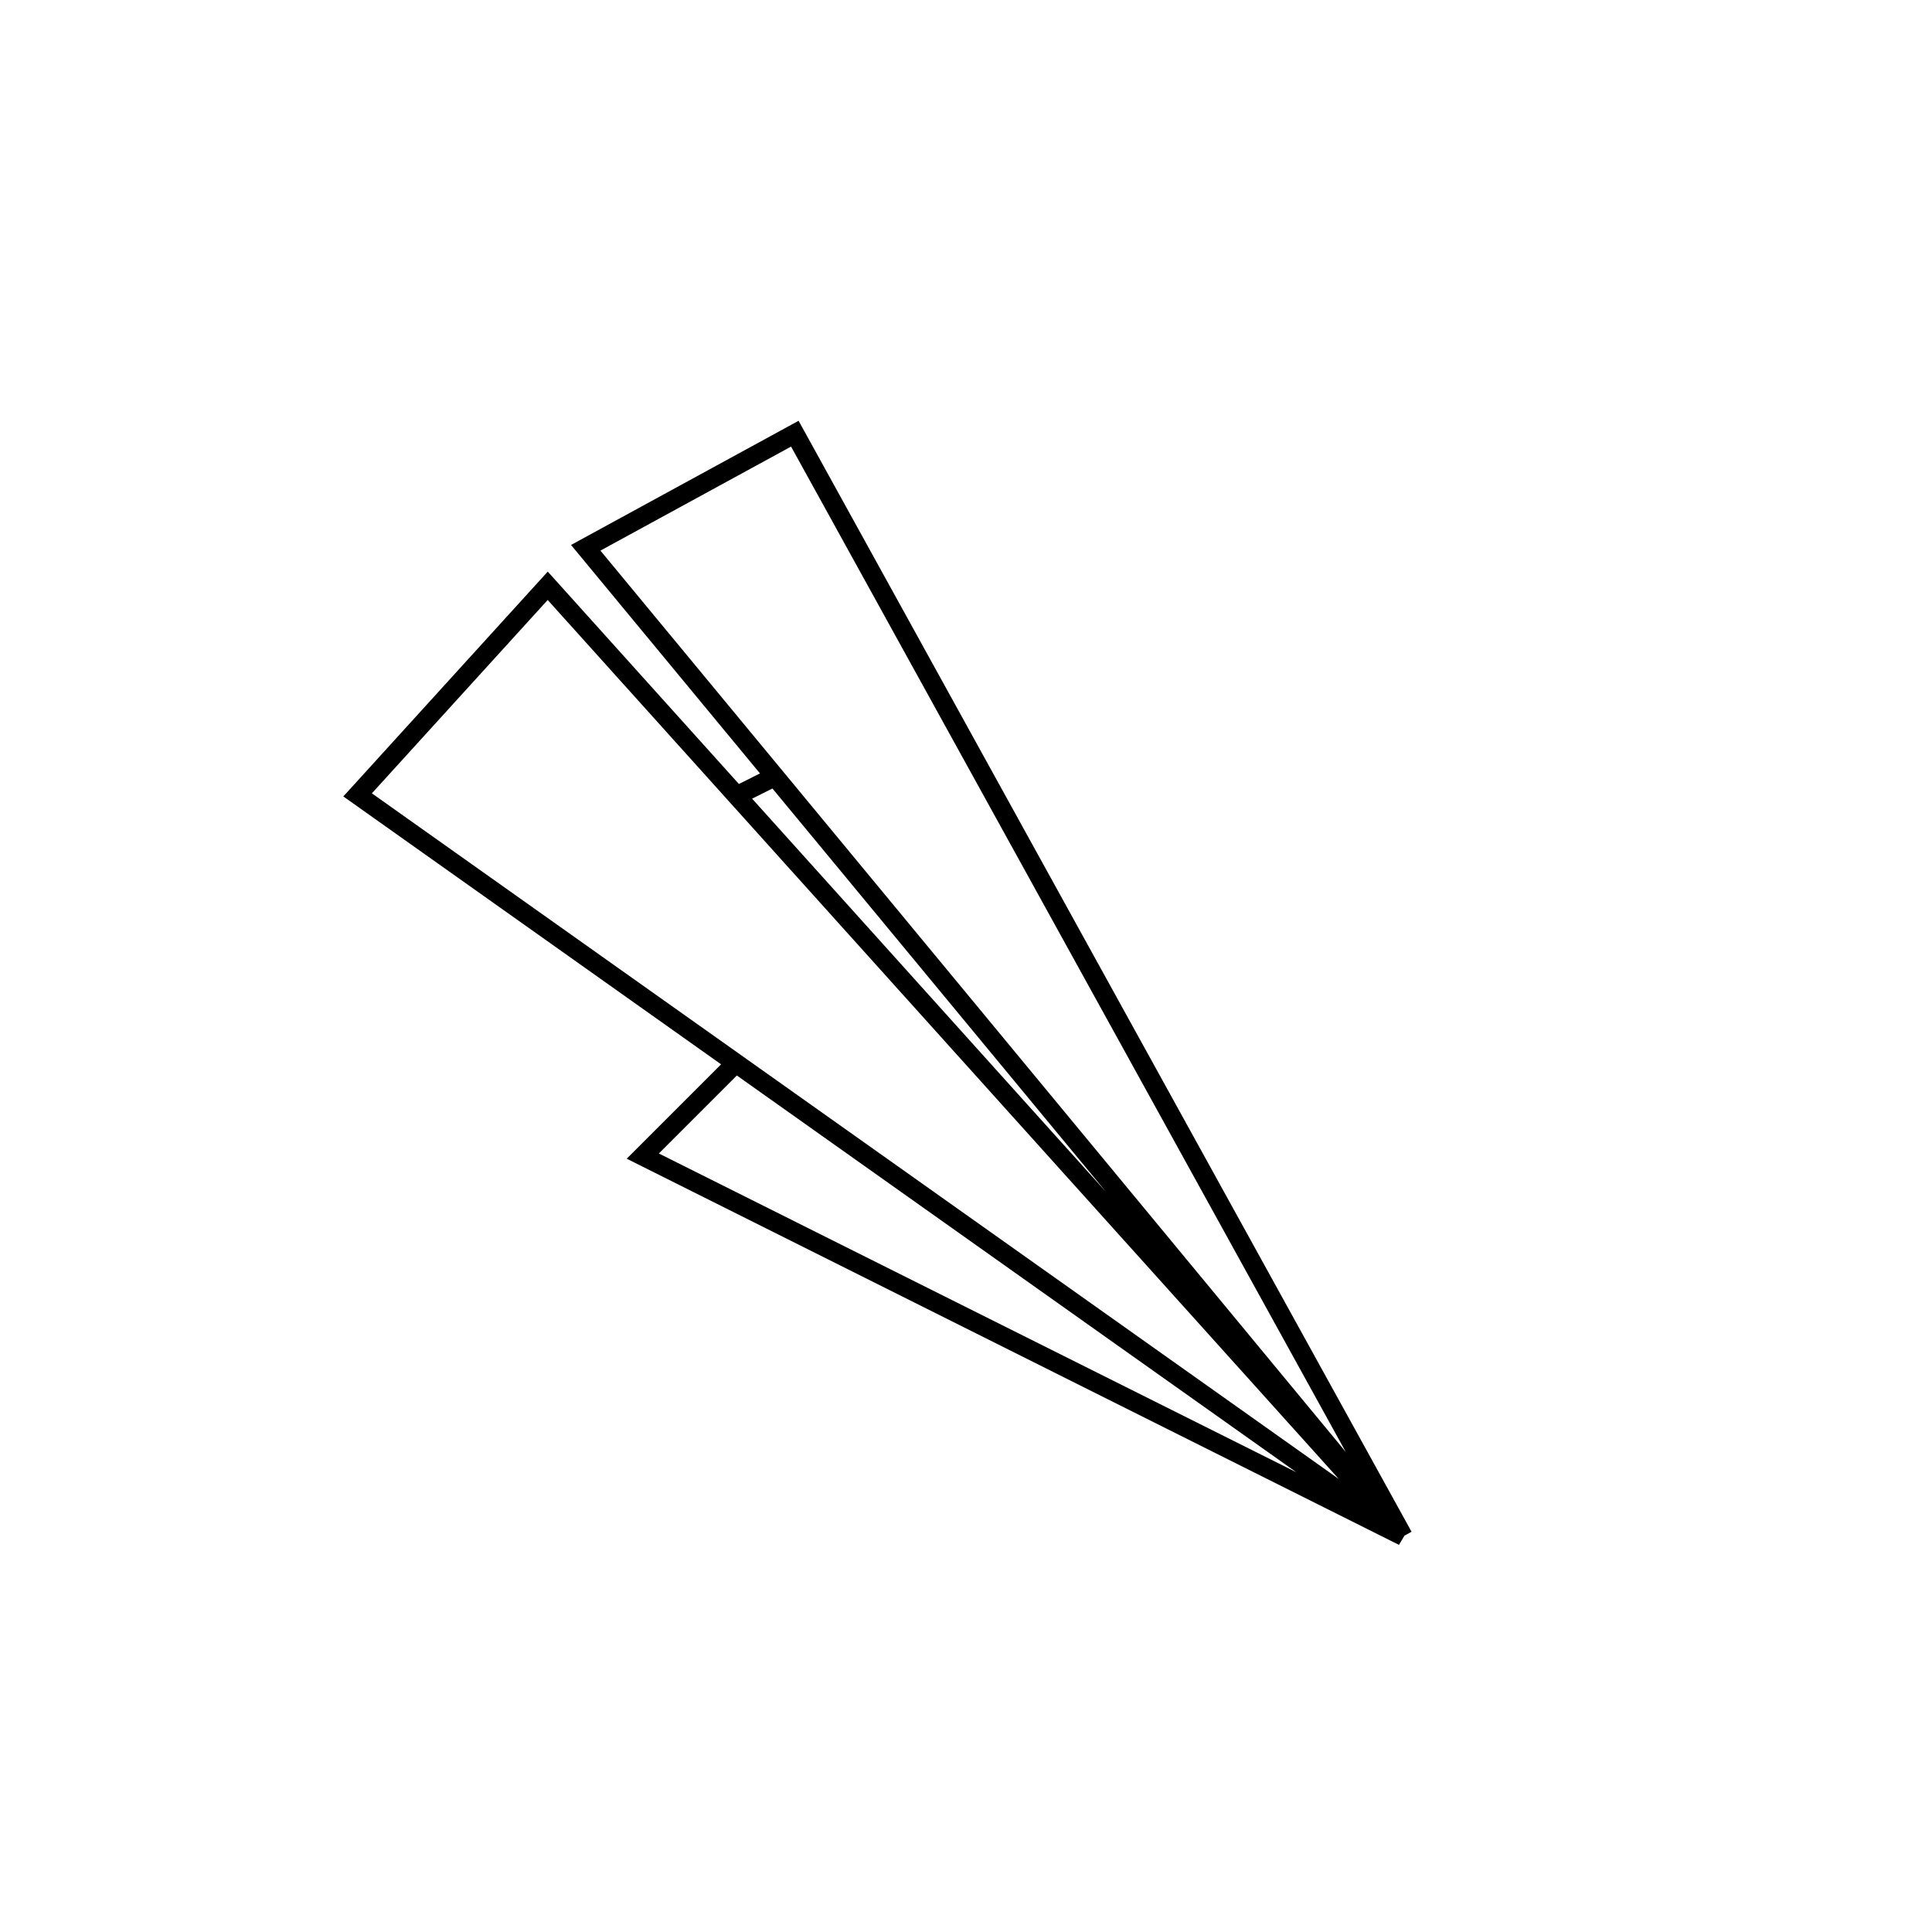 <?xml version="1.0" encoding="UTF-8"?>
<!-- Uploaded to: ICON Repo, www.svgrepo.com, Generator: ICON Repo Mixer Tools -->
<svg width="800px" height="800px" version="1.1" viewBox="144 144 512 512" xmlns="http://www.w3.org/2000/svg">
 <g fill="none" stroke="#000000" stroke-width=".265">
  <path transform="matrix(19.042 0 0 19.042 148.09 -5003.5)" d="m10.054 285.09-1.323 1.323 10.583 5.292-14.552-10.319 2.646-2.91 11.906 13.229-11.377-13.758 2.91-1.588 8.467 15.346"/>
  <path transform="matrix(19.042 0 0 19.042 148.09 -5003.5)" d="m10.054 281.39 0.529-0.265"/>
 </g>
</svg>